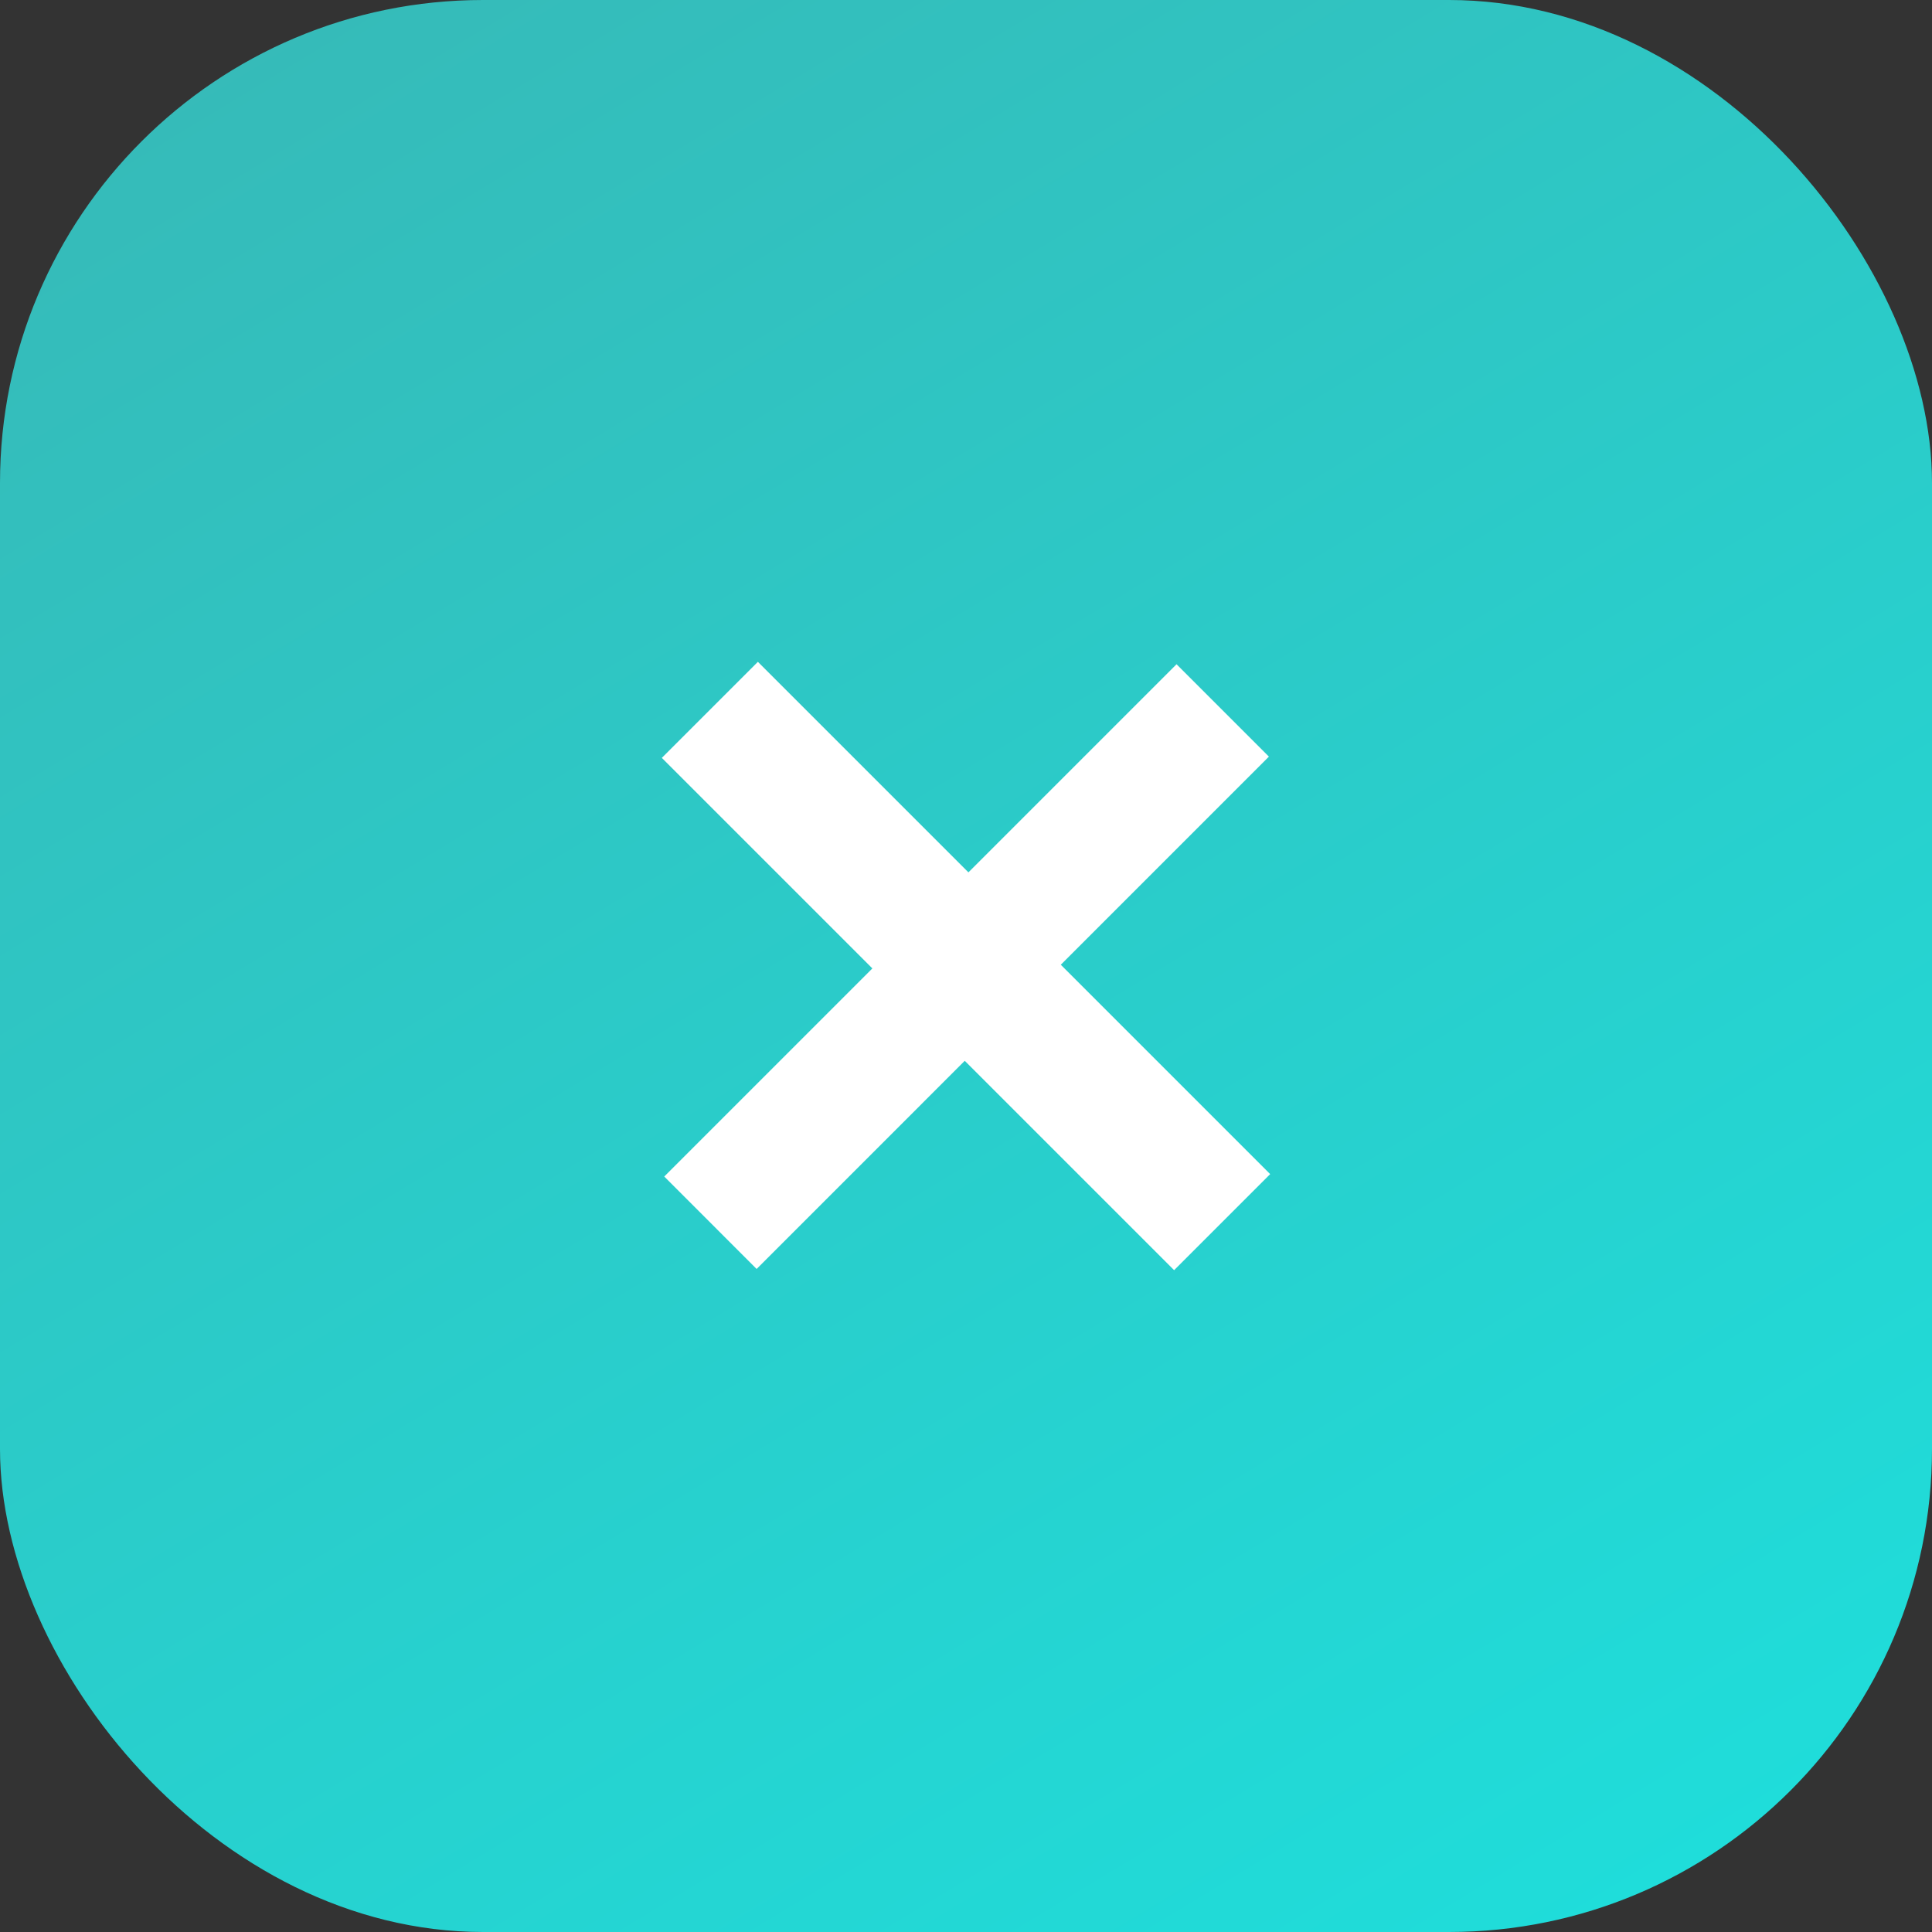 <?xml version="1.0" encoding="UTF-8"?> <svg xmlns="http://www.w3.org/2000/svg" width="32" height="32" viewBox="0 0 32 32" fill="none"><rect x="0" y="0" width="32" height="32" fill="#333333" stroke="none"/><rect width="32" height="32" rx="8" fill="url(#paint0_linear_685_19288)"></rect><path d="M19.447 21.038L10.962 12.553L12.553 10.962L21.038 19.447L19.447 21.038ZM12.532 21.018L11.002 19.487L19.487 11.002L21.017 12.532L12.532 21.018Z" fill="white"></path><defs><linearGradient id="paint0_linear_685_19288" x1="5.739" y1="-6.7" x2="31.928" y2="36.632" gradientUnits="userSpaceOnUse"><stop stop-color="#39B6B4"></stop><stop offset="1" stop-color="#1BE3E0"></stop></linearGradient></defs></svg> 